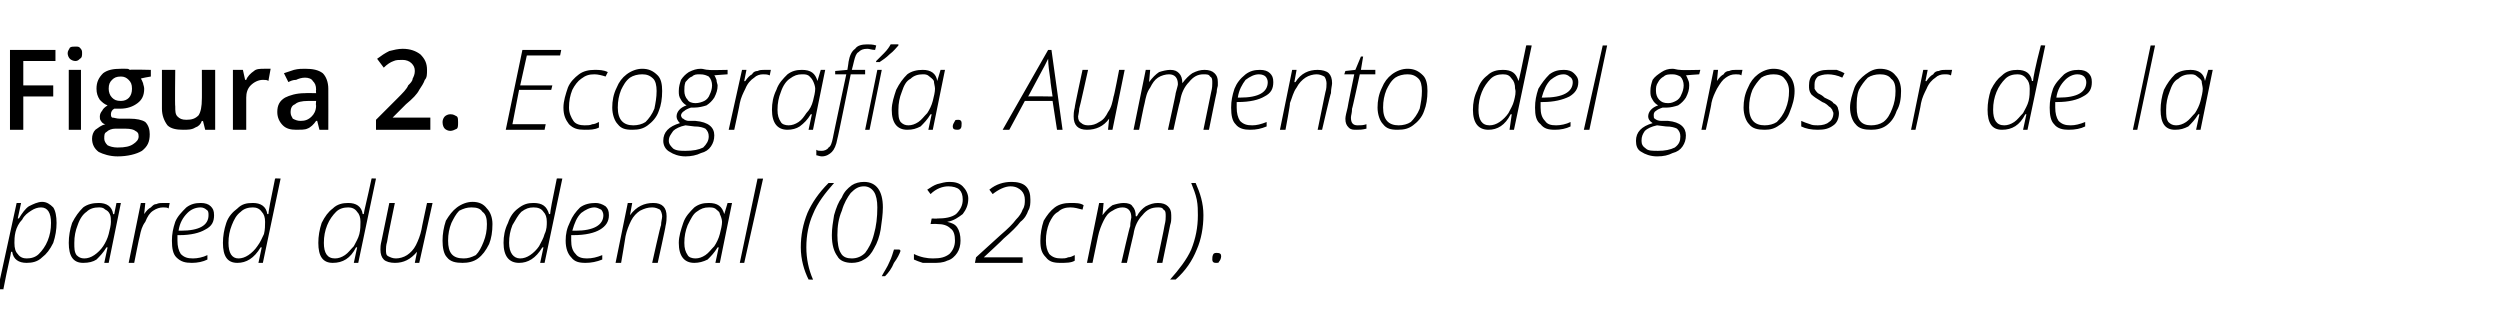 <?xml version="1.0" standalone="no"?><!DOCTYPE svg PUBLIC "-//W3C//DTD SVG 1.1//EN" "http://www.w3.org/Graphics/SVG/1.1/DTD/svg11.dtd"><svg xmlns="http://www.w3.org/2000/svg" version="1.1" width="225.4px" height="29.4px" viewBox="0 -4 225.4 29.4" style="top:-4px">  <desc>Figura 2 Ecografía Aumento del grosor de la pared duodenal (0,32cm)</desc>  <defs/>  <g id="Polygon102812">    <path d="M -0.2 22.1 L 1.5 14.3 L 1.9 14.3 L 1.6 15.7 C 1.6 15.7 1.69 15.68 1.7 15.7 C 2 15.2 2.3 14.8 2.6 14.6 C 3 14.4 3.4 14.2 3.8 14.2 C 4.2 14.2 4.5 14.4 4.8 14.7 C 5 15 5.1 15.5 5.1 16.1 C 5.1 16.7 5 17.3 4.8 17.9 C 4.5 18.5 4.2 18.9 3.8 19.2 C 3.4 19.6 2.9 19.7 2.4 19.7 C 1.7 19.7 1.2 19.4 1.1 18.7 C 1.1 18.7 1 18.7 1 18.7 C 1 18.9 0.7 20 0.3 22.1 C 0.32 22.05 -0.2 22.1 -0.2 22.1 Z M 1.3 17.9 C 1.3 18.4 1.4 18.7 1.6 18.9 C 1.8 19.2 2.1 19.3 2.4 19.3 C 2.8 19.3 3.2 19.2 3.5 18.9 C 3.8 18.6 4.1 18.2 4.3 17.7 C 4.5 17.2 4.6 16.7 4.6 16.1 C 4.6 15.2 4.3 14.7 3.7 14.7 C 3.4 14.7 3.1 14.8 2.8 15 C 2.5 15.2 2.2 15.4 2 15.8 C 1.7 16.1 1.5 16.5 1.4 16.9 C 1.3 17.3 1.3 17.7 1.3 17.9 Z M 7.5 19.7 C 6.6 19.7 6.2 19.1 6.2 17.9 C 6.2 17.3 6.3 16.7 6.5 16.1 C 6.8 15.5 7.1 15.1 7.5 14.7 C 7.9 14.4 8.4 14.3 8.9 14.3 C 9.6 14.3 10.1 14.6 10.2 15.3 C 10.22 15.33 10.3 15.3 10.3 15.3 L 10.5 14.3 L 10.9 14.3 L 9.8 19.7 L 9.4 19.7 L 9.7 18.3 C 9.7 18.3 9.6 18.31 9.6 18.3 C 9.3 18.8 9 19.1 8.7 19.4 C 8.4 19.6 8 19.7 7.5 19.7 C 7.5 19.7 7.5 19.7 7.5 19.7 Z M 6.7 17.9 C 6.7 18.4 6.7 18.7 6.9 19 C 7.1 19.2 7.3 19.3 7.6 19.3 C 7.9 19.3 8.2 19.2 8.5 19 C 8.8 18.8 9.1 18.5 9.3 18.2 C 9.5 17.9 9.7 17.5 9.8 17.1 C 9.9 16.7 10 16.3 10 16 C 10 15.8 10 15.5 9.9 15.3 C 9.8 15.1 9.7 15 9.5 14.9 C 9.3 14.7 9.1 14.7 8.9 14.7 C 8.5 14.7 8.1 14.8 7.8 15.1 C 7.5 15.3 7.2 15.7 7 16.3 C 6.8 16.8 6.7 17.3 6.7 17.9 Z M 11.6 19.7 L 12.7 14.3 L 13.1 14.3 L 13 15.3 C 13 15.3 13.01 15.35 13 15.3 C 13.2 15 13.4 14.8 13.6 14.7 C 13.8 14.5 13.9 14.4 14.1 14.4 C 14.3 14.3 14.5 14.3 14.7 14.3 C 15 14.3 15.2 14.3 15.3 14.3 C 15.3 14.3 15.2 14.8 15.2 14.8 C 15.1 14.7 14.9 14.7 14.7 14.7 C 14.4 14.7 14.1 14.8 13.8 15 C 13.5 15.2 13.3 15.5 13.1 16 C 12.8 16.4 12.7 16.8 12.6 17.3 C 12.57 17.31 12.1 19.7 12.1 19.7 L 11.6 19.7 Z M 15.5 17.7 C 15.5 17.1 15.6 16.6 15.8 16 C 16 15.5 16.4 15.1 16.8 14.7 C 17.2 14.4 17.6 14.3 18.1 14.3 C 18.5 14.3 18.8 14.4 19 14.6 C 19.2 14.8 19.3 15 19.3 15.4 C 19.3 16 19.1 16.4 18.5 16.7 C 18 17 17.2 17.2 16.2 17.2 C 16.2 17.2 16 17.2 16 17.2 C 16 17.3 16 17.5 16 17.7 C 16 18.2 16.1 18.6 16.3 18.9 C 16.6 19.2 16.9 19.3 17.4 19.3 C 17.8 19.3 18.3 19.2 18.7 19 C 18.7 19 18.7 19.4 18.7 19.4 C 18.3 19.6 17.8 19.7 17.3 19.7 C 16.7 19.7 16.3 19.6 15.9 19.2 C 15.6 18.9 15.5 18.4 15.5 17.7 Z M 16.1 16.8 C 16.1 16.8 16.3 16.8 16.3 16.8 C 18 16.8 18.8 16.3 18.8 15.4 C 18.8 15.2 18.8 15 18.6 14.9 C 18.5 14.8 18.3 14.7 18.1 14.7 C 17.6 14.7 17.2 14.9 16.9 15.2 C 16.5 15.6 16.2 16.1 16.1 16.8 Z M 21.4 19.7 C 20.5 19.7 20.1 19.1 20.1 17.9 C 20.1 17.3 20.2 16.7 20.4 16.1 C 20.6 15.5 21 15.1 21.4 14.8 C 21.8 14.4 22.2 14.3 22.8 14.3 C 23.5 14.3 24 14.6 24.1 15.3 C 24.1 15.3 24.2 15.3 24.2 15.3 C 24.2 15.1 24.4 14 24.8 12.1 C 24.83 12.07 25.3 12.1 25.3 12.1 L 23.7 19.7 L 23.3 19.7 L 23.6 18.3 C 23.6 18.3 23.49 18.31 23.5 18.3 C 22.9 19.3 22.2 19.7 21.4 19.7 C 21.4 19.7 21.4 19.7 21.4 19.7 Z M 20.6 17.9 C 20.6 18.8 20.9 19.3 21.5 19.3 C 21.8 19.3 22.1 19.2 22.4 19 C 22.7 18.8 23 18.5 23.2 18.2 C 23.5 17.8 23.6 17.5 23.8 17.1 C 23.9 16.7 23.9 16.3 23.9 16 C 23.9 15.6 23.8 15.3 23.6 15.1 C 23.4 14.8 23.1 14.7 22.8 14.7 C 22.4 14.7 22 14.8 21.7 15.1 C 21.3 15.4 21.1 15.8 20.9 16.3 C 20.7 16.8 20.6 17.3 20.6 17.9 Z M 30 19.7 C 29.1 19.7 28.7 19.1 28.7 17.9 C 28.7 17.3 28.8 16.7 29 16.1 C 29.3 15.5 29.6 15.1 30 14.8 C 30.4 14.4 30.9 14.3 31.4 14.3 C 32.1 14.3 32.6 14.6 32.7 15.3 C 32.7 15.3 32.8 15.3 32.8 15.3 C 32.8 15.1 33.1 14 33.5 12.1 C 33.46 12.07 33.9 12.1 33.9 12.1 L 32.3 19.7 L 31.9 19.7 L 32.2 18.3 C 32.2 18.3 32.12 18.31 32.1 18.3 C 31.6 19.3 30.9 19.7 30 19.7 C 30 19.7 30 19.7 30 19.7 Z M 29.2 17.9 C 29.2 18.8 29.5 19.3 30.2 19.3 C 30.5 19.3 30.8 19.2 31.1 19 C 31.4 18.8 31.6 18.5 31.9 18.2 C 32.1 17.8 32.3 17.5 32.4 17.1 C 32.5 16.7 32.5 16.3 32.5 16 C 32.5 15.6 32.4 15.3 32.2 15.1 C 32 14.8 31.7 14.7 31.4 14.7 C 31 14.7 30.6 14.8 30.3 15.1 C 30 15.4 29.7 15.8 29.5 16.3 C 29.3 16.8 29.2 17.3 29.2 17.9 Z M 34.3 18.5 C 34.3 18.3 34.3 18.1 34.4 17.7 C 34.4 17.71 35.1 14.3 35.1 14.3 L 35.6 14.3 C 35.6 14.3 34.88 17.75 34.9 17.8 C 34.8 18.1 34.8 18.4 34.8 18.5 C 34.8 18.8 34.8 19 35 19.1 C 35.2 19.2 35.4 19.3 35.7 19.3 C 36 19.3 36.4 19.2 36.7 19 C 37 18.8 37.3 18.5 37.5 18.1 C 37.7 17.7 37.9 17.2 38 16.7 C 37.98 16.71 38.5 14.3 38.5 14.3 L 39 14.3 L 37.8 19.7 L 37.4 19.7 L 37.6 18.7 C 37.6 18.7 37.56 18.65 37.6 18.7 C 37 19.4 36.4 19.7 35.6 19.7 C 35.2 19.7 34.8 19.6 34.6 19.4 C 34.4 19.2 34.3 18.9 34.3 18.5 Z M 39.9 17.7 C 39.9 17.1 40 16.5 40.2 15.9 C 40.5 15.4 40.8 15 41.2 14.7 C 41.6 14.4 42.1 14.2 42.6 14.2 C 43.2 14.2 43.6 14.4 43.9 14.8 C 44.2 15.1 44.4 15.6 44.4 16.2 C 44.4 16.9 44.3 17.5 44.1 18 C 43.8 18.6 43.5 19 43.1 19.3 C 42.7 19.6 42.2 19.7 41.7 19.7 C 41.1 19.7 40.6 19.6 40.3 19.2 C 40 18.9 39.9 18.3 39.9 17.7 Z M 40.4 17.7 C 40.4 18.8 40.8 19.3 41.8 19.3 C 42.2 19.3 42.5 19.2 42.9 19 C 43.2 18.7 43.4 18.3 43.6 17.8 C 43.8 17.3 43.9 16.8 43.9 16.2 C 43.9 15.7 43.8 15.3 43.5 15.1 C 43.3 14.8 43 14.7 42.5 14.7 C 42.1 14.7 41.8 14.8 41.4 15 C 41.1 15.3 40.9 15.7 40.7 16.1 C 40.5 16.6 40.4 17.1 40.4 17.7 Z M 46.8 19.7 C 45.9 19.7 45.4 19.1 45.4 17.9 C 45.4 17.3 45.5 16.7 45.8 16.1 C 46 15.5 46.3 15.1 46.7 14.8 C 47.2 14.4 47.6 14.3 48.1 14.3 C 48.9 14.3 49.3 14.6 49.5 15.3 C 49.5 15.3 49.6 15.3 49.6 15.3 C 49.6 15.1 49.8 14 50.2 12.1 C 50.21 12.07 50.7 12.1 50.7 12.1 L 49.1 19.7 L 48.7 19.7 L 49 18.3 C 49 18.3 48.87 18.31 48.9 18.3 C 48.3 19.3 47.6 19.7 46.8 19.7 C 46.8 19.7 46.8 19.7 46.8 19.7 Z M 45.9 17.9 C 45.9 18.8 46.3 19.3 46.9 19.3 C 47.2 19.3 47.5 19.2 47.8 19 C 48.1 18.8 48.4 18.5 48.6 18.2 C 48.8 17.8 49 17.5 49.1 17.1 C 49.3 16.7 49.3 16.3 49.3 16 C 49.3 15.6 49.2 15.3 49 15.1 C 48.8 14.8 48.5 14.7 48.1 14.7 C 47.7 14.7 47.4 14.8 47 15.1 C 46.7 15.4 46.5 15.8 46.2 16.3 C 46 16.8 45.9 17.3 45.9 17.9 Z M 51 17.7 C 51 17.1 51.1 16.6 51.4 16 C 51.6 15.5 51.9 15.1 52.3 14.7 C 52.7 14.4 53.2 14.3 53.7 14.3 C 54 14.3 54.3 14.4 54.6 14.6 C 54.8 14.8 54.9 15 54.9 15.4 C 54.9 16 54.6 16.4 54.1 16.7 C 53.6 17 52.8 17.2 51.7 17.2 C 51.7 17.2 51.5 17.2 51.5 17.2 C 51.5 17.3 51.5 17.5 51.5 17.7 C 51.5 18.2 51.6 18.6 51.9 18.9 C 52.1 19.2 52.5 19.3 52.9 19.3 C 53.4 19.3 53.8 19.2 54.3 19 C 54.3 19 54.3 19.4 54.3 19.4 C 53.8 19.6 53.3 19.7 52.8 19.7 C 52.2 19.7 51.8 19.6 51.5 19.2 C 51.2 18.9 51 18.4 51 17.7 Z M 51.6 16.8 C 51.6 16.8 51.9 16.8 51.9 16.8 C 53.5 16.8 54.4 16.3 54.4 15.4 C 54.4 15.2 54.3 15 54.2 14.9 C 54 14.8 53.8 14.7 53.6 14.7 C 53.2 14.7 52.8 14.9 52.4 15.2 C 52 15.6 51.8 16.1 51.6 16.8 Z M 55.5 19.7 L 56.6 14.3 L 57 14.3 L 56.8 15.4 C 56.8 15.4 56.85 15.42 56.8 15.4 C 57.4 14.6 58.1 14.3 58.9 14.3 C 59.3 14.3 59.6 14.4 59.8 14.6 C 60 14.8 60.1 15.1 60.1 15.5 C 60.1 15.7 60.1 16 60 16.4 C 60.04 16.36 59.3 19.7 59.3 19.7 L 58.8 19.7 C 58.8 19.7 59.56 16.27 59.6 16.3 C 59.6 16 59.7 15.7 59.7 15.5 C 59.7 15.3 59.6 15 59.5 14.9 C 59.3 14.8 59.1 14.7 58.8 14.7 C 58.4 14.7 58.1 14.8 57.7 15 C 57.4 15.2 57.1 15.5 56.9 15.9 C 56.7 16.3 56.5 16.8 56.4 17.3 C 56.41 17.31 56 19.7 56 19.7 L 55.5 19.7 Z M 62.6 19.7 C 61.7 19.7 61.2 19.1 61.2 17.9 C 61.2 17.3 61.4 16.7 61.6 16.1 C 61.8 15.5 62.2 15.1 62.6 14.7 C 63 14.4 63.4 14.3 63.9 14.3 C 64.7 14.3 65.1 14.6 65.3 15.3 C 65.3 15.33 65.3 15.3 65.3 15.3 L 65.6 14.3 L 66 14.3 L 64.9 19.7 L 64.5 19.7 L 64.8 18.3 C 64.8 18.3 64.68 18.31 64.7 18.3 C 64.4 18.8 64.1 19.1 63.8 19.4 C 63.4 19.6 63 19.7 62.6 19.7 C 62.6 19.7 62.6 19.7 62.6 19.7 Z M 61.7 17.9 C 61.7 18.4 61.8 18.7 62 19 C 62.1 19.2 62.4 19.3 62.7 19.3 C 63 19.3 63.3 19.2 63.6 19 C 63.9 18.8 64.1 18.5 64.4 18.2 C 64.6 17.9 64.8 17.5 64.9 17.1 C 65 16.7 65.1 16.3 65.1 16 C 65.1 15.8 65 15.5 64.9 15.3 C 64.9 15.1 64.7 15 64.6 14.9 C 64.4 14.7 64.2 14.7 63.9 14.7 C 63.5 14.7 63.2 14.8 62.8 15.1 C 62.5 15.3 62.3 15.7 62 16.3 C 61.8 16.8 61.7 17.3 61.7 17.9 Z M 66.7 19.7 L 68.3 12.1 L 68.8 12.1 L 67.1 19.7 L 66.7 19.7 Z M 72.9 21.2 C 72.5 20.4 72.2 19.4 72.2 18.3 C 72.2 17.2 72.4 16.2 72.8 15.2 C 73.2 14.3 73.8 13.4 74.7 12.5 C 74.7 12.5 75.2 12.5 75.2 12.5 C 74.4 13.4 73.7 14.3 73.3 15.3 C 72.9 16.2 72.7 17.2 72.7 18.3 C 72.7 19.3 72.9 20.3 73.3 21.2 C 73.34 21.23 72.9 21.2 72.9 21.2 C 72.9 21.2 72.95 21.23 72.9 21.2 Z M 75 17.2 C 75 16.6 75.1 16 75.2 15.4 C 75.4 14.7 75.6 14.2 75.9 13.8 C 76.1 13.3 76.4 13 76.8 12.7 C 77.1 12.5 77.5 12.4 77.9 12.4 C 79 12.4 79.6 13.2 79.6 14.7 C 79.6 15.3 79.5 16 79.4 16.7 C 79.3 17.3 79.1 17.9 78.8 18.4 C 78.6 18.8 78.3 19.2 77.9 19.4 C 77.6 19.6 77.2 19.7 76.8 19.7 C 76.2 19.7 75.7 19.5 75.5 19.1 C 75.2 18.7 75 18.1 75 17.2 Z M 75.5 17.2 C 75.5 17.9 75.6 18.5 75.8 18.8 C 76 19.2 76.4 19.3 76.8 19.3 C 77.3 19.3 77.7 19.1 78 18.8 C 78.3 18.4 78.6 17.9 78.8 17.1 C 79 16.4 79.1 15.6 79.1 14.7 C 79.1 14.1 79 13.6 78.8 13.3 C 78.6 13 78.3 12.8 77.9 12.8 C 77.4 12.8 77.1 13 76.7 13.4 C 76.4 13.8 76.1 14.3 75.9 15 C 75.6 15.7 75.5 16.4 75.5 17.2 Z M 79.5 20.9 C 79.7 20.5 80 20.1 80.2 19.6 C 80.4 19.2 80.5 18.8 80.6 18.5 C 80.59 18.49 81.1 18.5 81.1 18.5 C 81.1 18.5 81.17 18.6 81.2 18.6 C 81.1 18.9 80.9 19.3 80.6 19.7 C 80.4 20.2 80.1 20.6 79.8 20.9 C 79.8 20.9 79.5 20.9 79.5 20.9 Z M 82.4 19.4 C 82.4 19.4 82.4 18.9 82.4 18.9 C 83 19.2 83.6 19.3 84.1 19.3 C 84.8 19.3 85.2 19.2 85.6 18.9 C 85.9 18.6 86.1 18.2 86.1 17.7 C 86.1 17.2 86 16.8 85.7 16.6 C 85.4 16.3 85 16.2 84.5 16.2 C 84.47 16.18 83.9 16.2 83.9 16.2 L 84 15.7 C 84 15.7 84.54 15.72 84.5 15.7 C 85.2 15.7 85.8 15.6 86.2 15.3 C 86.6 14.9 86.8 14.5 86.8 14 C 86.8 13.6 86.7 13.3 86.5 13.1 C 86.3 12.9 85.9 12.8 85.5 12.8 C 85 12.8 84.4 13 83.9 13.5 C 83.9 13.5 83.6 13.1 83.6 13.1 C 83.9 12.9 84.2 12.7 84.5 12.6 C 84.9 12.5 85.2 12.4 85.6 12.4 C 86.1 12.4 86.5 12.5 86.8 12.8 C 87.1 13.1 87.3 13.5 87.3 13.9 C 87.3 14.5 87.1 14.9 86.8 15.3 C 86.4 15.6 86 15.9 85.4 16 C 85.4 16 85.4 16 85.4 16 C 85.8 16.1 86.1 16.2 86.3 16.5 C 86.5 16.8 86.6 17.2 86.6 17.7 C 86.6 18.1 86.5 18.5 86.3 18.8 C 86.1 19.1 85.8 19.4 85.4 19.5 C 85 19.7 84.6 19.7 84.1 19.7 C 83.8 19.7 83.5 19.7 83.2 19.7 C 82.9 19.6 82.6 19.5 82.4 19.4 Z M 87.9 19.7 L 88 19.2 C 88 19.2 90.21 17.19 90.2 17.2 C 90.9 16.6 91.3 16.2 91.6 15.8 C 91.9 15.5 92.1 15.2 92.2 14.9 C 92.4 14.6 92.4 14.3 92.4 14 C 92.4 13.7 92.3 13.4 92.1 13.2 C 91.9 13 91.6 12.8 91.1 12.8 C 90.6 12.8 90 13.1 89.5 13.5 C 89.5 13.5 89.2 13.1 89.2 13.1 C 89.8 12.6 90.5 12.4 91.2 12.4 C 91.7 12.4 92.2 12.5 92.5 12.8 C 92.8 13.1 92.9 13.5 92.9 14 C 92.9 14.3 92.9 14.7 92.7 15 C 92.6 15.3 92.4 15.7 92 16 C 91.7 16.4 91.2 16.9 90.5 17.5 C 90.52 17.52 88.7 19.2 88.7 19.2 L 88.7 19.2 L 92.2 19.2 L 92.2 19.7 L 87.9 19.7 Z M 93.8 17.7 C 93.8 17.1 93.9 16.5 94.1 15.9 C 94.4 15.4 94.7 15 95.1 14.7 C 95.5 14.4 96 14.3 96.5 14.3 C 97 14.3 97.4 14.3 97.7 14.5 C 97.7 14.5 97.6 14.9 97.6 14.9 C 97.2 14.8 96.9 14.7 96.5 14.7 C 96.1 14.7 95.7 14.8 95.4 15.1 C 95 15.3 94.8 15.7 94.6 16.1 C 94.4 16.6 94.3 17.1 94.3 17.7 C 94.3 18.2 94.4 18.6 94.6 18.9 C 94.9 19.2 95.2 19.3 95.7 19.3 C 95.9 19.3 96.1 19.3 96.3 19.2 C 96.5 19.2 96.7 19.1 96.9 19 C 96.9 19 96.9 19.5 96.9 19.5 C 96.6 19.7 96.1 19.7 95.6 19.7 C 95 19.7 94.6 19.6 94.3 19.2 C 93.9 18.8 93.8 18.4 93.8 17.7 Z M 98 19.7 L 99.1 14.3 L 99.5 14.3 L 99.4 15.4 C 99.4 15.4 99.41 15.37 99.4 15.4 C 99.7 15 100 14.7 100.3 14.5 C 100.6 14.4 101 14.3 101.3 14.3 C 101.7 14.3 102 14.4 102.1 14.6 C 102.3 14.8 102.4 15.1 102.4 15.5 C 102.4 15.5 102.5 15.5 102.5 15.5 C 102.7 15.1 103 14.8 103.3 14.6 C 103.7 14.4 104 14.3 104.4 14.3 C 104.8 14.3 105.1 14.4 105.3 14.6 C 105.5 14.8 105.6 15 105.6 15.4 C 105.6 15.5 105.6 15.6 105.6 15.7 C 105.6 15.8 105.6 16 105.5 16.3 C 105.51 16.28 104.8 19.7 104.8 19.7 L 104.3 19.7 C 104.3 19.7 105.02 16.33 105 16.3 C 105.1 15.9 105.1 15.7 105.1 15.5 C 105.1 15.2 105.1 15 104.9 14.9 C 104.8 14.7 104.6 14.7 104.4 14.7 C 103.8 14.7 103.4 14.9 103 15.4 C 102.6 15.8 102.3 16.4 102.2 17.1 C 102.18 17.12 101.6 19.7 101.6 19.7 L 101.1 19.7 C 101.1 19.7 101.86 16.36 101.9 16.4 C 101.9 16 102 15.7 102 15.6 C 102 15 101.7 14.7 101.2 14.7 C 100.9 14.7 100.6 14.8 100.3 15 C 99.9 15.2 99.7 15.5 99.5 15.9 C 99.3 16.3 99.1 16.8 99 17.3 C 98.99 17.33 98.5 19.7 98.5 19.7 L 98 19.7 Z M 105.5 21.2 C 106.3 20.3 107 19.4 107.4 18.5 C 107.8 17.5 108 16.5 108 15.4 C 108 15 108 14.5 107.9 14 C 107.8 13.5 107.6 13 107.4 12.5 C 107.4 12.5 107.8 12.5 107.8 12.5 C 108.2 13.4 108.5 14.3 108.5 15.4 C 108.5 16.5 108.3 17.6 107.9 18.5 C 107.5 19.5 106.9 20.4 106 21.2 C 106 21.2 105.5 21.2 105.5 21.2 Z M 109.6 19.7 C 109.4 19.7 109.3 19.6 109.3 19.4 C 109.3 19.2 109.3 19.1 109.4 18.9 C 109.5 18.8 109.6 18.8 109.7 18.8 C 110 18.8 110.1 18.9 110.1 19.1 C 110.1 19.3 110 19.5 109.9 19.6 C 109.9 19.7 109.8 19.7 109.6 19.7 C 109.6 19.7 109.6 19.7 109.6 19.7 Z " stroke="none" fill="#000"/>  </g>  <g id="Polygon102811">    <path d="M 2.1 7.7 L 0.9 7.7 L 0.9 0.5 L 5 0.5 L 5 1.5 L 2.1 1.5 L 2.1 3.7 L 4.8 3.7 L 4.8 4.7 L 2.1 4.7 L 2.1 7.7 Z M 7.3 7.7 L 6.2 7.7 L 6.2 2.3 L 7.3 2.3 L 7.3 7.7 Z M 6.1 0.8 C 6.1 0.6 6.2 0.5 6.3 0.3 C 6.4 0.2 6.6 0.2 6.8 0.2 C 7 0.2 7.1 0.2 7.2 0.3 C 7.4 0.5 7.4 0.6 7.4 0.8 C 7.4 1 7.4 1.2 7.2 1.3 C 7.1 1.4 7 1.5 6.8 1.5 C 6.6 1.5 6.4 1.4 6.3 1.3 C 6.2 1.2 6.1 1 6.1 0.8 Z M 13.6 2.3 L 13.6 2.9 C 13.6 2.9 12.67 3.05 12.7 3.1 C 12.8 3.2 12.8 3.3 12.9 3.5 C 12.9 3.6 13 3.8 13 4 C 13 4.6 12.8 5 12.4 5.3 C 12 5.6 11.5 5.8 10.8 5.8 C 10.6 5.8 10.5 5.8 10.3 5.8 C 10.1 5.9 10 6.1 10 6.3 C 10 6.4 10 6.5 10.1 6.6 C 10.3 6.6 10.5 6.7 10.8 6.7 C 10.8 6.7 11.7 6.7 11.7 6.7 C 12.3 6.7 12.8 6.8 13.1 7 C 13.4 7.3 13.5 7.7 13.5 8.1 C 13.5 8.8 13.3 9.2 12.8 9.6 C 12.3 9.9 11.5 10.1 10.6 10.1 C 9.9 10.1 9.3 9.9 8.9 9.7 C 8.5 9.4 8.3 9 8.3 8.5 C 8.3 8.2 8.4 7.9 8.6 7.7 C 8.9 7.5 9.1 7.3 9.5 7.2 C 9.4 7.2 9.2 7.1 9.1 6.9 C 9 6.8 9 6.6 9 6.5 C 9 6.3 9.1 6.1 9.2 6 C 9.3 5.8 9.4 5.7 9.7 5.5 C 9.4 5.4 9.2 5.2 9 5 C 8.8 4.7 8.7 4.4 8.7 4 C 8.7 3.4 8.9 3 9.3 2.6 C 9.7 2.3 10.2 2.2 10.9 2.2 C 11 2.2 11.2 2.2 11.3 2.2 C 11.5 2.2 11.6 2.2 11.7 2.3 C 11.73 2.25 13.6 2.3 13.6 2.3 Z M 9.4 8.5 C 9.4 8.7 9.5 8.9 9.7 9.1 C 9.9 9.2 10.2 9.3 10.6 9.3 C 11.3 9.3 11.7 9.2 12 9 C 12.3 8.8 12.5 8.6 12.5 8.3 C 12.5 8 12.4 7.9 12.2 7.8 C 12.1 7.7 11.8 7.6 11.3 7.6 C 11.3 7.6 10.4 7.6 10.4 7.6 C 10.1 7.6 9.8 7.7 9.6 7.9 C 9.4 8 9.4 8.2 9.4 8.5 Z M 9.8 4 C 9.8 4.3 9.9 4.6 10.1 4.8 C 10.3 5 10.5 5.1 10.9 5.1 C 11.5 5.1 11.9 4.7 11.9 4 C 11.9 3.6 11.8 3.4 11.6 3.2 C 11.4 3 11.2 2.9 10.9 2.9 C 10.5 2.9 10.3 3 10.1 3.2 C 9.9 3.4 9.8 3.6 9.8 4 Z M 18.5 7.7 L 18.3 6.9 C 18.3 6.9 18.24 6.94 18.2 6.9 C 18.1 7.2 17.9 7.4 17.6 7.5 C 17.3 7.7 16.9 7.7 16.5 7.7 C 15.9 7.7 15.4 7.6 15.1 7.3 C 14.8 6.9 14.6 6.4 14.6 5.8 C 14.6 5.78 14.6 2.3 14.6 2.3 L 15.8 2.3 C 15.8 2.3 15.76 5.58 15.8 5.6 C 15.8 6 15.8 6.3 16 6.5 C 16.2 6.7 16.4 6.8 16.8 6.8 C 17.3 6.8 17.6 6.7 17.9 6.4 C 18.1 6.1 18.2 5.6 18.2 4.9 C 18.21 4.94 18.2 2.3 18.2 2.3 L 19.4 2.3 L 19.4 7.7 L 18.5 7.7 Z M 23.8 2.2 C 24 2.2 24.2 2.2 24.4 2.2 C 24.4 2.2 24.2 3.3 24.2 3.3 C 24.1 3.2 23.9 3.2 23.7 3.2 C 23.3 3.2 22.9 3.4 22.6 3.7 C 22.3 4 22.2 4.4 22.2 4.8 C 22.2 4.83 22.2 7.7 22.2 7.7 L 21 7.7 L 21 2.3 L 21.9 2.3 L 22.1 3.2 C 22.1 3.2 22.16 3.2 22.2 3.2 C 22.3 2.9 22.6 2.6 22.9 2.4 C 23.1 2.2 23.5 2.2 23.8 2.2 Z M 28.8 7.7 L 28.6 6.9 C 28.6 6.9 28.52 6.9 28.5 6.9 C 28.3 7.2 28 7.5 27.7 7.6 C 27.5 7.7 27.1 7.7 26.7 7.7 C 26.2 7.7 25.8 7.6 25.5 7.3 C 25.2 7 25 6.6 25 6.1 C 25 5.5 25.2 5.1 25.7 4.8 C 26.1 4.6 26.7 4.4 27.5 4.4 C 27.54 4.38 28.5 4.4 28.5 4.4 C 28.5 4.4 28.47 4.06 28.5 4.1 C 28.5 3.7 28.4 3.5 28.2 3.3 C 28.1 3.1 27.8 3 27.5 3 C 27.2 3 26.9 3.1 26.7 3.2 C 26.4 3.2 26.2 3.3 26 3.4 C 26 3.4 25.6 2.6 25.6 2.6 C 25.9 2.5 26.2 2.4 26.5 2.3 C 26.9 2.2 27.2 2.2 27.5 2.2 C 28.2 2.2 28.7 2.3 29.1 2.6 C 29.4 2.9 29.6 3.4 29.6 4 C 29.61 4.01 29.6 7.7 29.6 7.7 L 28.8 7.7 Z M 27.1 6.9 C 27.5 6.9 27.8 6.8 28.1 6.5 C 28.3 6.3 28.5 6 28.5 5.5 C 28.46 5.54 28.5 5.1 28.5 5.1 C 28.5 5.1 27.77 5.1 27.8 5.1 C 27.2 5.1 26.8 5.2 26.6 5.4 C 26.3 5.5 26.2 5.8 26.2 6.1 C 26.2 6.4 26.3 6.5 26.4 6.7 C 26.6 6.8 26.8 6.9 27.1 6.9 Z M 38.8 7.7 L 33.9 7.7 L 33.9 6.8 C 33.9 6.8 35.76 4.93 35.8 4.9 C 36.3 4.4 36.7 4 36.8 3.7 C 37 3.5 37.2 3.3 37.2 3.1 C 37.3 2.9 37.4 2.7 37.4 2.4 C 37.4 2.1 37.3 1.9 37.1 1.7 C 36.9 1.5 36.6 1.4 36.3 1.4 C 36 1.4 35.7 1.4 35.5 1.5 C 35.2 1.6 34.9 1.8 34.6 2.1 C 34.6 2.1 34 1.3 34 1.3 C 34.4 1 34.7 0.8 35.1 0.6 C 35.5 0.5 35.9 0.4 36.3 0.4 C 37 0.4 37.5 0.6 37.9 0.9 C 38.3 1.3 38.5 1.7 38.5 2.3 C 38.5 2.7 38.5 3 38.3 3.2 C 38.2 3.5 38 3.8 37.8 4.1 C 37.6 4.5 37.2 4.9 36.6 5.4 C 36.61 5.39 35.4 6.6 35.4 6.6 L 35.4 6.6 L 38.8 6.6 L 38.8 7.7 Z M 39.9 7 C 39.9 6.8 40 6.6 40.1 6.5 C 40.2 6.4 40.4 6.3 40.6 6.3 C 40.9 6.3 41 6.4 41.2 6.5 C 41.3 6.6 41.3 6.8 41.3 7 C 41.3 7.3 41.3 7.5 41.2 7.6 C 41 7.7 40.8 7.8 40.6 7.8 C 40.4 7.8 40.2 7.7 40.1 7.6 C 40 7.5 39.9 7.3 39.9 7 Z M 45.6 7.7 L 47.1 0.5 L 50.6 0.5 L 50.5 1 L 47.5 1 L 46.9 3.7 L 49.8 3.7 L 49.7 4.1 L 46.8 4.1 L 46.2 7.2 L 49.2 7.2 L 49.1 7.7 L 45.6 7.7 Z M 50.8 5.7 C 50.8 5.1 51 4.5 51.2 3.9 C 51.4 3.4 51.8 3 52.2 2.7 C 52.6 2.4 53.1 2.3 53.6 2.3 C 54 2.3 54.4 2.3 54.8 2.5 C 54.8 2.5 54.6 2.9 54.6 2.9 C 54.3 2.8 53.9 2.7 53.6 2.7 C 53.1 2.7 52.8 2.8 52.4 3.1 C 52.1 3.3 51.8 3.7 51.6 4.1 C 51.4 4.6 51.3 5.1 51.3 5.7 C 51.3 6.2 51.5 6.6 51.7 6.9 C 51.9 7.2 52.3 7.3 52.7 7.3 C 53 7.3 53.2 7.3 53.4 7.2 C 53.6 7.2 53.8 7.1 54 7 C 54 7 54 7.5 54 7.5 C 53.6 7.7 53.2 7.7 52.7 7.7 C 52.1 7.7 51.7 7.6 51.3 7.2 C 51 6.8 50.8 6.4 50.8 5.7 Z M 55.2 5.7 C 55.2 5.1 55.3 4.5 55.6 3.9 C 55.8 3.4 56.1 3 56.5 2.7 C 56.9 2.4 57.4 2.2 57.9 2.2 C 58.5 2.2 58.9 2.4 59.3 2.8 C 59.6 3.1 59.7 3.6 59.7 4.2 C 59.7 4.9 59.6 5.5 59.4 6 C 59.2 6.6 58.8 7 58.4 7.3 C 58 7.6 57.6 7.7 57 7.7 C 56.4 7.7 56 7.6 55.7 7.2 C 55.4 6.9 55.2 6.3 55.2 5.7 Z M 55.7 5.7 C 55.7 6.8 56.2 7.3 57.1 7.3 C 57.5 7.3 57.9 7.2 58.2 7 C 58.5 6.7 58.8 6.3 59 5.8 C 59.1 5.3 59.2 4.8 59.2 4.2 C 59.2 3.7 59.1 3.3 58.9 3.1 C 58.6 2.8 58.3 2.7 57.9 2.7 C 57.5 2.7 57.1 2.8 56.8 3 C 56.4 3.3 56.2 3.7 56 4.1 C 55.8 4.6 55.7 5.1 55.7 5.7 Z M 59.8 8.7 C 59.8 7.9 60.3 7.4 61.3 7.1 C 61.1 6.9 61 6.7 61 6.5 C 61 6.1 61.3 5.7 61.9 5.5 C 61.7 5.4 61.5 5.2 61.4 5 C 61.2 4.7 61.2 4.5 61.2 4.2 C 61.2 3.8 61.3 3.5 61.4 3.2 C 61.6 2.9 61.8 2.7 62.1 2.5 C 62.5 2.3 62.8 2.2 63.2 2.2 C 63.4 2.2 63.6 2.3 63.9 2.3 C 63.87 2.34 65.6 2.3 65.6 2.3 L 65.6 2.7 C 65.6 2.7 64.37 2.78 64.4 2.8 C 64.5 2.9 64.5 3 64.6 3.2 C 64.6 3.4 64.7 3.6 64.7 3.7 C 64.7 4.1 64.6 4.4 64.4 4.8 C 64.2 5.1 64 5.3 63.7 5.5 C 63.4 5.6 63 5.7 62.6 5.7 C 62.4 5.7 62.3 5.7 62.3 5.7 C 62 5.8 61.8 5.9 61.7 6 C 61.5 6.1 61.4 6.3 61.4 6.4 C 61.4 6.5 61.5 6.7 61.6 6.7 C 61.7 6.8 61.9 6.9 62.1 6.9 C 62.1 6.9 62.7 6.9 62.7 6.9 C 63.9 7 64.4 7.5 64.4 8.2 C 64.4 8.6 64.3 8.9 64.1 9.2 C 63.9 9.5 63.6 9.7 63.2 9.8 C 62.8 10 62.3 10.1 61.8 10.1 C 61.2 10.1 60.7 9.9 60.4 9.7 C 60 9.5 59.8 9.1 59.8 8.7 Z M 60.3 8.7 C 60.3 9 60.5 9.2 60.7 9.4 C 61 9.6 61.4 9.6 61.8 9.6 C 62.5 9.6 63 9.5 63.4 9.3 C 63.7 9 63.9 8.7 63.9 8.3 C 63.9 8 63.8 7.8 63.6 7.6 C 63.4 7.5 63.1 7.4 62.6 7.4 C 62.6 7.4 61.8 7.3 61.8 7.3 C 61.3 7.4 60.9 7.6 60.7 7.8 C 60.5 8.1 60.3 8.3 60.3 8.7 Z M 61.7 4.2 C 61.7 4.5 61.8 4.8 62 5 C 62.1 5.2 62.4 5.3 62.7 5.3 C 63 5.3 63.3 5.2 63.5 5.1 C 63.7 5 63.9 4.8 64 4.5 C 64.1 4.3 64.2 4 64.2 3.7 C 64.2 3.4 64.1 3.1 63.9 2.9 C 63.7 2.8 63.5 2.7 63.1 2.7 C 62.8 2.7 62.6 2.7 62.4 2.9 C 62.1 3 62 3.2 61.8 3.4 C 61.7 3.7 61.7 3.9 61.7 4.2 Z M 65.7 7.7 L 66.9 2.3 L 67.3 2.3 L 67.1 3.3 C 67.1 3.3 67.16 3.35 67.2 3.3 C 67.4 3 67.6 2.8 67.8 2.7 C 67.9 2.5 68.1 2.4 68.3 2.4 C 68.5 2.3 68.7 2.3 68.9 2.3 C 69.1 2.3 69.3 2.3 69.5 2.3 C 69.5 2.3 69.4 2.8 69.4 2.8 C 69.2 2.7 69 2.7 68.8 2.7 C 68.5 2.7 68.2 2.8 68 3 C 67.7 3.2 67.4 3.5 67.2 4 C 67 4.4 66.8 4.8 66.7 5.3 C 66.72 5.31 66.2 7.7 66.2 7.7 L 65.7 7.7 Z M 71 7.7 C 70.1 7.7 69.6 7.1 69.6 5.9 C 69.6 5.3 69.7 4.7 70 4.1 C 70.2 3.5 70.6 3.1 71 2.7 C 71.4 2.4 71.8 2.3 72.3 2.3 C 73.1 2.3 73.5 2.6 73.7 3.3 C 73.68 3.33 73.7 3.3 73.7 3.3 L 74 2.3 L 74.4 2.3 L 73.3 7.7 L 72.9 7.7 L 73.2 6.3 C 73.2 6.3 73.06 6.31 73.1 6.3 C 72.8 6.8 72.5 7.1 72.1 7.4 C 71.8 7.6 71.4 7.7 71 7.7 C 71 7.7 71 7.7 71 7.7 Z M 70.1 5.9 C 70.1 6.4 70.2 6.7 70.4 7 C 70.5 7.2 70.8 7.3 71.1 7.3 C 71.4 7.3 71.7 7.2 72 7 C 72.3 6.8 72.5 6.5 72.7 6.2 C 73 5.9 73.2 5.5 73.3 5.1 C 73.4 4.7 73.5 4.3 73.5 4 C 73.5 3.8 73.4 3.5 73.3 3.3 C 73.2 3.1 73.1 3 73 2.9 C 72.8 2.7 72.6 2.7 72.3 2.7 C 71.9 2.7 71.6 2.8 71.2 3.1 C 70.9 3.3 70.6 3.7 70.4 4.3 C 70.2 4.8 70.1 5.3 70.1 5.9 Z M 73.6 9.5 C 73.7 9.6 73.9 9.6 74.1 9.6 C 74.3 9.6 74.6 9.5 74.7 9.3 C 74.9 9.2 75 8.9 75.1 8.4 C 75.08 8.43 76.3 2.7 76.3 2.7 L 75.3 2.7 L 75.3 2.4 L 76.4 2.3 C 76.4 2.3 76.52 1.56 76.5 1.6 C 76.6 1 76.8 0.6 77.1 0.4 C 77.3 0.1 77.7 0 78.2 0 C 78.4 0 78.7 0 79 0.1 C 79 0.1 78.9 0.5 78.9 0.5 C 78.6 0.5 78.4 0.4 78.2 0.4 C 77.8 0.4 77.6 0.5 77.4 0.7 C 77.2 0.8 77.1 1.1 77 1.5 C 77 1.54 76.8 2.3 76.8 2.3 L 78 2.3 L 78 2.7 L 76.7 2.7 C 76.7 2.7 75.52 8.55 75.5 8.5 C 75.4 9.1 75.2 9.5 75 9.7 C 74.8 9.9 74.5 10.1 74.1 10.1 C 73.9 10.1 73.7 10 73.6 10 C 73.6 10 73.6 9.5 73.6 9.5 Z M 78 7.7 L 79.1 2.3 L 79.5 2.3 L 78.4 7.7 L 78 7.7 Z M 79 1.6 C 79 1.6 78.97 1.49 79 1.5 C 79.2 1.3 79.4 1.1 79.7 0.8 C 80 0.5 80.2 0.2 80.3 0 C 80.33 -0.01 81 0 81 0 C 81 0 81 0.1 81 0.1 C 80.8 0.3 80.6 0.6 80.2 0.9 C 79.9 1.2 79.6 1.4 79.3 1.6 C 79.29 1.59 79 1.6 79 1.6 Z M 81.8 7.7 C 80.9 7.7 80.4 7.1 80.4 5.9 C 80.4 5.3 80.6 4.7 80.8 4.1 C 81.1 3.5 81.4 3.1 81.8 2.7 C 82.2 2.4 82.7 2.3 83.2 2.3 C 83.9 2.3 84.4 2.6 84.5 3.3 C 84.51 3.33 84.5 3.3 84.5 3.3 L 84.8 2.3 L 85.2 2.3 L 84.1 7.7 L 83.7 7.7 L 84 6.3 C 84 6.3 83.89 6.31 83.9 6.3 C 83.6 6.8 83.3 7.1 83 7.4 C 82.6 7.6 82.3 7.7 81.8 7.7 C 81.8 7.7 81.8 7.7 81.8 7.7 Z M 81 5.9 C 81 6.4 81 6.7 81.2 7 C 81.4 7.2 81.6 7.3 81.9 7.3 C 82.2 7.3 82.5 7.2 82.8 7 C 83.1 6.8 83.3 6.5 83.6 6.2 C 83.8 5.9 84 5.5 84.1 5.1 C 84.2 4.7 84.3 4.3 84.3 4 C 84.3 3.8 84.2 3.5 84.2 3.3 C 84.1 3.1 83.9 3 83.8 2.9 C 83.6 2.7 83.4 2.7 83.2 2.7 C 82.8 2.7 82.4 2.8 82.1 3.1 C 81.7 3.3 81.5 3.7 81.3 4.3 C 81.1 4.8 81 5.3 81 5.9 Z M 86.3 7.7 C 86 7.7 85.9 7.6 85.9 7.4 C 85.9 7.2 86 7.1 86.1 6.9 C 86.1 6.8 86.3 6.8 86.4 6.8 C 86.6 6.8 86.7 6.9 86.7 7.1 C 86.7 7.3 86.7 7.5 86.6 7.6 C 86.5 7.7 86.4 7.7 86.3 7.7 C 86.3 7.7 86.3 7.7 86.3 7.7 Z M 90.4 7.7 L 94.5 0.5 L 94.8 0.5 L 95.8 7.7 L 95.3 7.7 L 94.9 5.1 L 92.4 5.1 L 91 7.7 L 90.4 7.7 Z M 92.7 4.7 C 92.68 4.66 94.9 4.7 94.9 4.7 C 94.9 4.7 94.68 3.24 94.7 3.2 C 94.6 2.5 94.5 1.8 94.5 1.3 C 94.4 1.5 94.3 1.7 94.2 1.9 C 94.1 2.1 93.6 3 92.7 4.7 Z M 96.8 6.5 C 96.8 6.3 96.8 6.1 96.9 5.7 C 96.86 5.71 97.6 2.3 97.6 2.3 L 98.1 2.3 C 98.1 2.3 97.34 5.75 97.3 5.8 C 97.3 6.1 97.2 6.4 97.2 6.5 C 97.2 6.8 97.3 7 97.5 7.1 C 97.6 7.2 97.8 7.3 98.1 7.3 C 98.5 7.3 98.8 7.2 99.1 7 C 99.5 6.8 99.7 6.5 99.9 6.1 C 100.2 5.7 100.3 5.2 100.4 4.7 C 100.44 4.71 100.9 2.3 100.9 2.3 L 101.4 2.3 L 100.3 7.7 L 99.9 7.7 L 100 6.7 C 100 6.7 100.01 6.65 100 6.7 C 99.5 7.4 98.8 7.7 98 7.7 C 97.6 7.7 97.3 7.6 97.1 7.4 C 96.9 7.2 96.8 6.9 96.8 6.5 Z M 102.2 7.7 L 103.3 2.3 L 103.7 2.3 L 103.6 3.4 C 103.6 3.4 103.6 3.37 103.6 3.4 C 103.9 3 104.2 2.7 104.5 2.5 C 104.8 2.4 105.2 2.3 105.5 2.3 C 105.9 2.3 106.1 2.4 106.3 2.6 C 106.5 2.8 106.6 3.1 106.6 3.5 C 106.6 3.5 106.6 3.5 106.6 3.5 C 106.9 3.1 107.2 2.8 107.5 2.6 C 107.9 2.4 108.2 2.3 108.6 2.3 C 109 2.3 109.3 2.4 109.5 2.6 C 109.7 2.8 109.8 3 109.8 3.4 C 109.8 3.5 109.8 3.6 109.8 3.7 C 109.8 3.8 109.7 4 109.7 4.3 C 109.69 4.28 109 7.7 109 7.7 L 108.5 7.7 C 108.5 7.7 109.2 4.33 109.2 4.3 C 109.3 3.9 109.3 3.7 109.3 3.5 C 109.3 3.2 109.3 3 109.1 2.9 C 109 2.7 108.8 2.7 108.5 2.7 C 108 2.7 107.6 2.9 107.2 3.4 C 106.8 3.8 106.5 4.4 106.4 5.1 C 106.36 5.12 105.8 7.7 105.8 7.7 L 105.3 7.7 C 105.3 7.7 106.04 4.36 106 4.4 C 106.1 4 106.2 3.7 106.2 3.6 C 106.2 3 105.9 2.7 105.4 2.7 C 105.1 2.7 104.7 2.8 104.4 3 C 104.1 3.2 103.9 3.5 103.7 3.9 C 103.4 4.3 103.3 4.8 103.2 5.3 C 103.17 5.33 102.7 7.7 102.7 7.7 L 102.2 7.7 Z M 111 5.7 C 111 5.1 111.1 4.6 111.3 4 C 111.5 3.5 111.8 3.1 112.3 2.7 C 112.7 2.4 113.1 2.3 113.6 2.3 C 114 2.3 114.3 2.4 114.5 2.6 C 114.7 2.8 114.8 3 114.8 3.4 C 114.8 4 114.6 4.4 114 4.7 C 113.5 5 112.7 5.2 111.6 5.2 C 111.6 5.2 111.5 5.2 111.5 5.2 C 111.5 5.3 111.5 5.5 111.5 5.7 C 111.5 6.2 111.6 6.6 111.8 6.9 C 112.1 7.2 112.4 7.3 112.9 7.3 C 113.3 7.3 113.7 7.2 114.2 7 C 114.2 7 114.2 7.4 114.2 7.4 C 113.7 7.6 113.3 7.7 112.7 7.7 C 112.2 7.7 111.7 7.6 111.4 7.2 C 111.1 6.9 111 6.4 111 5.7 Z M 111.6 4.8 C 111.6 4.8 111.8 4.8 111.8 4.8 C 113.5 4.8 114.3 4.3 114.3 3.4 C 114.3 3.2 114.2 3 114.1 2.9 C 114 2.8 113.8 2.7 113.5 2.7 C 113.1 2.7 112.7 2.9 112.3 3.2 C 112 3.6 111.7 4.1 111.6 4.8 Z M 115.4 7.7 L 116.5 2.3 L 116.9 2.3 L 116.7 3.4 C 116.7 3.4 116.78 3.42 116.8 3.4 C 117.3 2.6 118 2.3 118.8 2.3 C 119.2 2.3 119.6 2.4 119.8 2.6 C 120 2.8 120.1 3.1 120.1 3.5 C 120.1 3.7 120 4 120 4.4 C 119.97 4.36 119.2 7.7 119.2 7.7 L 118.8 7.7 C 118.8 7.7 119.5 4.27 119.5 4.3 C 119.6 4 119.6 3.7 119.6 3.5 C 119.6 3.3 119.5 3 119.4 2.9 C 119.2 2.8 119 2.7 118.7 2.7 C 118.4 2.7 118 2.8 117.7 3 C 117.4 3.2 117.1 3.5 116.9 3.9 C 116.6 4.3 116.5 4.8 116.3 5.3 C 116.35 5.31 115.9 7.7 115.9 7.7 L 115.4 7.7 Z M 121.2 2.7 L 121.3 2.4 L 122.2 2.3 L 122.7 1.1 L 122.9 1.1 L 122.7 2.3 L 124 2.3 L 124 2.7 L 122.6 2.7 C 122.6 2.7 121.92 5.84 121.9 5.8 C 121.9 6.2 121.8 6.4 121.8 6.6 C 121.8 7.1 122 7.3 122.4 7.3 C 122.7 7.3 122.9 7.3 123.2 7.2 C 123.2 7.2 123.2 7.6 123.2 7.6 C 122.8 7.7 122.6 7.7 122.3 7.7 C 122 7.7 121.8 7.7 121.6 7.5 C 121.4 7.3 121.3 7.1 121.3 6.7 C 121.3 6.5 121.4 6.1 121.5 5.7 C 121.48 5.7 122.1 2.7 122.1 2.7 L 121.2 2.7 Z M 124.2 5.7 C 124.2 5.1 124.3 4.5 124.6 3.9 C 124.8 3.4 125.1 3 125.5 2.7 C 125.9 2.4 126.4 2.2 126.9 2.2 C 127.5 2.2 127.9 2.4 128.3 2.8 C 128.6 3.1 128.7 3.6 128.7 4.2 C 128.7 4.9 128.6 5.5 128.4 6 C 128.2 6.6 127.8 7 127.4 7.3 C 127 7.6 126.6 7.7 126 7.7 C 125.4 7.7 125 7.6 124.7 7.2 C 124.4 6.9 124.2 6.3 124.2 5.7 Z M 124.7 5.7 C 124.7 6.8 125.2 7.3 126.1 7.3 C 126.5 7.3 126.9 7.2 127.2 7 C 127.5 6.7 127.8 6.3 128 5.8 C 128.1 5.3 128.2 4.8 128.2 4.2 C 128.2 3.7 128.1 3.3 127.9 3.1 C 127.6 2.8 127.3 2.7 126.9 2.7 C 126.5 2.7 126.1 2.8 125.8 3 C 125.4 3.3 125.2 3.7 125 4.1 C 124.8 4.6 124.7 5.1 124.7 5.7 Z M 134.2 7.7 C 133.3 7.7 132.8 7.1 132.8 5.9 C 132.8 5.3 132.9 4.7 133.2 4.1 C 133.4 3.5 133.7 3.1 134.1 2.8 C 134.5 2.4 135 2.3 135.5 2.3 C 136.3 2.3 136.7 2.6 136.9 3.3 C 136.9 3.3 136.9 3.3 136.9 3.3 C 137 3.1 137.2 2 137.6 0.1 C 137.59 0.07 138.1 0.1 138.1 0.1 L 136.5 7.7 L 136.1 7.7 L 136.3 6.3 C 136.3 6.3 136.25 6.31 136.2 6.3 C 135.7 7.3 135 7.7 134.2 7.7 C 134.2 7.7 134.2 7.7 134.2 7.7 Z M 133.3 5.9 C 133.3 6.8 133.6 7.3 134.3 7.3 C 134.6 7.3 134.9 7.2 135.2 7 C 135.5 6.8 135.8 6.5 136 6.2 C 136.2 5.8 136.4 5.5 136.5 5.1 C 136.6 4.7 136.7 4.3 136.6 4 C 136.6 3.6 136.5 3.3 136.3 3.1 C 136.1 2.8 135.9 2.7 135.5 2.7 C 135.1 2.7 134.7 2.8 134.4 3.1 C 134.1 3.4 133.8 3.8 133.6 4.3 C 133.4 4.8 133.3 5.3 133.3 5.9 Z M 138.4 5.7 C 138.4 5.1 138.5 4.6 138.7 4 C 139 3.5 139.3 3.1 139.7 2.7 C 140.1 2.4 140.5 2.3 141 2.3 C 141.4 2.3 141.7 2.4 141.9 2.6 C 142.1 2.8 142.3 3 142.3 3.4 C 142.3 4 142 4.4 141.5 4.7 C 140.9 5 140.1 5.2 139.1 5.2 C 139.1 5.2 138.9 5.2 138.9 5.2 C 138.9 5.3 138.9 5.5 138.9 5.7 C 138.9 6.2 139 6.6 139.3 6.9 C 139.5 7.2 139.8 7.3 140.3 7.3 C 140.7 7.3 141.2 7.2 141.6 7 C 141.6 7 141.6 7.4 141.6 7.4 C 141.2 7.6 140.7 7.7 140.2 7.7 C 139.6 7.7 139.2 7.6 138.9 7.2 C 138.5 6.9 138.4 6.4 138.4 5.7 Z M 139 4.8 C 139 4.8 139.2 4.8 139.2 4.8 C 140.9 4.8 141.8 4.3 141.8 3.4 C 141.8 3.2 141.7 3 141.5 2.9 C 141.4 2.8 141.2 2.7 141 2.7 C 140.5 2.7 140.2 2.9 139.8 3.2 C 139.4 3.6 139.2 4.1 139 4.8 Z M 142.8 7.7 L 144.5 0.1 L 144.9 0.1 L 143.3 7.7 L 142.8 7.7 Z M 147.5 8.7 C 147.5 7.9 148 7.4 149 7.1 C 148.7 6.9 148.6 6.7 148.6 6.5 C 148.6 6.1 148.9 5.7 149.5 5.5 C 149.3 5.4 149.1 5.2 149 5 C 148.8 4.7 148.8 4.5 148.8 4.2 C 148.8 3.8 148.9 3.5 149 3.2 C 149.2 2.9 149.5 2.7 149.8 2.5 C 150.1 2.3 150.4 2.2 150.8 2.2 C 151 2.2 151.2 2.3 151.5 2.3 C 151.49 2.34 153.3 2.3 153.3 2.3 L 153.2 2.7 C 153.2 2.7 151.99 2.78 152 2.8 C 152.1 2.9 152.1 3 152.2 3.2 C 152.3 3.4 152.3 3.6 152.3 3.7 C 152.3 4.1 152.2 4.4 152 4.8 C 151.8 5.1 151.6 5.3 151.3 5.5 C 151 5.6 150.6 5.7 150.3 5.7 C 150.1 5.7 149.9 5.7 149.9 5.7 C 149.6 5.8 149.4 5.9 149.3 6 C 149.1 6.1 149.1 6.3 149.1 6.4 C 149.1 6.5 149.1 6.7 149.2 6.7 C 149.3 6.8 149.5 6.9 149.8 6.9 C 149.8 6.9 150.4 6.9 150.4 6.9 C 151.5 7 152 7.5 152 8.2 C 152 8.6 151.9 8.9 151.7 9.2 C 151.5 9.5 151.2 9.7 150.8 9.8 C 150.4 10 150 10.1 149.4 10.1 C 148.8 10.1 148.3 9.9 148 9.7 C 147.6 9.5 147.5 9.1 147.5 8.7 Z M 148 8.7 C 148 9 148.1 9.2 148.4 9.4 C 148.6 9.6 149 9.6 149.5 9.6 C 150.1 9.6 150.6 9.5 151 9.3 C 151.4 9 151.5 8.7 151.5 8.3 C 151.5 8 151.4 7.8 151.2 7.6 C 151 7.5 150.7 7.4 150.2 7.4 C 150.2 7.4 149.4 7.3 149.4 7.3 C 148.9 7.4 148.5 7.6 148.3 7.8 C 148.1 8.1 148 8.3 148 8.7 Z M 149.3 4.2 C 149.3 4.5 149.4 4.8 149.6 5 C 149.8 5.2 150 5.3 150.4 5.3 C 150.7 5.3 150.9 5.2 151.1 5.1 C 151.3 5 151.5 4.8 151.6 4.5 C 151.7 4.3 151.8 4 151.8 3.7 C 151.8 3.4 151.7 3.1 151.5 2.9 C 151.3 2.8 151.1 2.7 150.8 2.7 C 150.5 2.7 150.2 2.7 150 2.9 C 149.8 3 149.6 3.2 149.5 3.4 C 149.3 3.7 149.3 3.9 149.3 4.2 Z M 153.4 7.7 L 154.5 2.3 L 154.9 2.3 L 154.8 3.3 C 154.8 3.3 154.78 3.35 154.8 3.3 C 155 3 155.2 2.8 155.4 2.7 C 155.5 2.5 155.7 2.4 155.9 2.4 C 156.1 2.3 156.3 2.3 156.5 2.3 C 156.7 2.3 156.9 2.3 157.1 2.3 C 157.1 2.3 157 2.8 157 2.8 C 156.9 2.7 156.7 2.7 156.5 2.7 C 156.1 2.7 155.9 2.8 155.6 3 C 155.3 3.2 155.1 3.5 154.8 4 C 154.6 4.4 154.4 4.8 154.3 5.3 C 154.34 5.31 153.8 7.7 153.8 7.7 L 153.4 7.7 Z M 157.2 5.7 C 157.2 5.1 157.3 4.5 157.6 3.9 C 157.8 3.4 158.1 3 158.5 2.7 C 158.9 2.4 159.4 2.2 159.9 2.2 C 160.5 2.2 161 2.4 161.3 2.8 C 161.6 3.1 161.8 3.6 161.8 4.2 C 161.8 4.9 161.6 5.5 161.4 6 C 161.2 6.6 160.9 7 160.4 7.3 C 160 7.6 159.6 7.7 159.1 7.7 C 158.5 7.7 158 7.6 157.7 7.2 C 157.4 6.9 157.2 6.3 157.2 5.7 Z M 157.7 5.7 C 157.7 6.8 158.2 7.3 159.1 7.3 C 159.5 7.3 159.9 7.2 160.2 7 C 160.5 6.7 160.8 6.3 161 5.8 C 161.2 5.3 161.3 4.8 161.3 4.2 C 161.3 3.7 161.1 3.3 160.9 3.1 C 160.7 2.8 160.3 2.7 159.9 2.7 C 159.5 2.7 159.1 2.8 158.8 3 C 158.5 3.3 158.2 3.7 158 4.1 C 157.8 4.6 157.7 5.1 157.7 5.7 Z M 163.9 7.7 C 163.3 7.7 162.8 7.6 162.4 7.4 C 162.4 7.4 162.4 6.9 162.4 6.9 C 162.6 7 162.9 7.1 163.2 7.2 C 163.4 7.3 163.7 7.3 163.9 7.3 C 164.3 7.3 164.7 7.2 164.9 7 C 165.1 6.9 165.3 6.6 165.3 6.2 C 165.3 6.1 165.2 6 165.2 5.9 C 165.1 5.8 165.1 5.7 164.9 5.6 C 164.8 5.5 164.6 5.3 164.3 5.2 C 163.8 4.9 163.5 4.7 163.3 4.5 C 163.1 4.2 163.1 4 163.1 3.7 C 163.1 3.3 163.2 2.9 163.5 2.7 C 163.9 2.4 164.3 2.3 164.8 2.3 C 165.1 2.3 165.3 2.3 165.6 2.3 C 165.9 2.4 166.1 2.5 166.3 2.6 C 166.3 2.6 166.1 3 166.1 3 C 165.7 2.8 165.2 2.7 164.8 2.7 C 164.4 2.7 164.1 2.8 163.9 2.9 C 163.7 3.1 163.6 3.3 163.6 3.6 C 163.6 3.8 163.6 3.9 163.6 4 C 163.7 4.2 163.8 4.3 163.9 4.4 C 164.1 4.5 164.3 4.6 164.5 4.8 C 164.9 5 165.2 5.1 165.3 5.3 C 165.5 5.4 165.6 5.5 165.7 5.7 C 165.7 5.8 165.8 6 165.8 6.2 C 165.8 6.7 165.6 7.1 165.3 7.3 C 164.9 7.6 164.5 7.7 163.9 7.7 C 163.9 7.7 163.9 7.7 163.9 7.7 Z M 166.8 5.7 C 166.8 5.1 167 4.5 167.2 3.9 C 167.4 3.4 167.8 3 168.2 2.7 C 168.6 2.4 169 2.2 169.5 2.2 C 170.1 2.2 170.6 2.4 170.9 2.8 C 171.2 3.1 171.4 3.6 171.4 4.2 C 171.4 4.9 171.3 5.5 171 6 C 170.8 6.6 170.5 7 170.1 7.3 C 169.7 7.6 169.2 7.7 168.7 7.7 C 168.1 7.7 167.6 7.6 167.3 7.2 C 167 6.9 166.8 6.3 166.8 5.7 Z M 167.4 5.7 C 167.4 6.8 167.8 7.3 168.7 7.3 C 169.1 7.3 169.5 7.2 169.8 7 C 170.2 6.7 170.4 6.3 170.6 5.8 C 170.8 5.3 170.9 4.8 170.9 4.2 C 170.9 3.7 170.8 3.3 170.5 3.1 C 170.3 2.8 169.9 2.7 169.5 2.7 C 169.1 2.7 168.7 2.8 168.4 3 C 168.1 3.3 167.8 3.7 167.6 4.1 C 167.4 4.6 167.4 5.1 167.4 5.7 Z M 172.3 7.7 L 173.4 2.3 L 173.8 2.3 L 173.6 3.3 C 173.6 3.3 173.68 3.35 173.7 3.3 C 173.9 3 174.1 2.8 174.3 2.7 C 174.4 2.5 174.6 2.4 174.8 2.4 C 175 2.3 175.2 2.3 175.4 2.3 C 175.6 2.3 175.8 2.3 176 2.3 C 176 2.3 175.9 2.8 175.9 2.8 C 175.7 2.7 175.6 2.7 175.3 2.7 C 175 2.7 174.7 2.8 174.5 3 C 174.2 3.2 173.9 3.5 173.7 4 C 173.5 4.4 173.3 4.8 173.2 5.3 C 173.23 5.31 172.7 7.7 172.7 7.7 L 172.3 7.7 Z M 180.5 7.7 C 179.6 7.7 179.2 7.1 179.2 5.9 C 179.2 5.3 179.3 4.7 179.5 4.1 C 179.8 3.5 180.1 3.1 180.5 2.8 C 180.9 2.4 181.4 2.3 181.9 2.3 C 182.6 2.3 183.1 2.6 183.2 3.3 C 183.2 3.3 183.3 3.3 183.3 3.3 C 183.3 3.1 183.5 2 184 0.1 C 183.95 0.07 184.4 0.1 184.4 0.1 L 182.8 7.7 L 182.4 7.7 L 182.7 6.3 C 182.7 6.3 182.61 6.31 182.6 6.3 C 182.1 7.3 181.4 7.7 180.5 7.7 C 180.5 7.7 180.5 7.7 180.5 7.7 Z M 179.7 5.9 C 179.7 6.8 180 7.3 180.7 7.3 C 181 7.3 181.3 7.2 181.6 7 C 181.9 6.8 182.1 6.5 182.4 6.2 C 182.6 5.8 182.8 5.5 182.9 5.1 C 183 4.7 183 4.3 183 4 C 183 3.6 182.9 3.3 182.7 3.1 C 182.5 2.8 182.2 2.7 181.9 2.7 C 181.5 2.7 181.1 2.8 180.8 3.1 C 180.5 3.4 180.2 3.8 180 4.3 C 179.8 4.8 179.7 5.3 179.7 5.9 Z M 184.8 5.7 C 184.8 5.1 184.9 4.6 185.1 4 C 185.3 3.5 185.7 3.1 186.1 2.7 C 186.5 2.4 186.9 2.3 187.4 2.3 C 187.8 2.3 188.1 2.4 188.3 2.6 C 188.5 2.8 188.6 3 188.6 3.4 C 188.6 4 188.4 4.4 187.8 4.7 C 187.3 5 186.5 5.2 185.5 5.2 C 185.5 5.2 185.3 5.2 185.3 5.2 C 185.3 5.3 185.3 5.5 185.3 5.7 C 185.3 6.2 185.4 6.6 185.6 6.9 C 185.9 7.2 186.2 7.3 186.7 7.3 C 187.1 7.3 187.5 7.2 188 7 C 188 7 188 7.4 188 7.4 C 187.6 7.6 187.1 7.7 186.5 7.7 C 186 7.7 185.5 7.6 185.2 7.2 C 184.9 6.9 184.8 6.4 184.8 5.7 Z M 185.4 4.8 C 185.4 4.8 185.6 4.8 185.6 4.8 C 187.3 4.8 188.1 4.3 188.1 3.4 C 188.1 3.2 188 3 187.9 2.9 C 187.8 2.8 187.6 2.7 187.3 2.7 C 186.9 2.7 186.5 2.9 186.2 3.2 C 185.8 3.6 185.5 4.1 185.4 4.8 Z M 192.3 7.7 L 193.9 0.1 L 194.3 0.1 L 192.7 7.7 L 192.3 7.7 Z M 196.1 7.7 C 195.2 7.7 194.8 7.1 194.8 5.9 C 194.8 5.3 194.9 4.7 195.1 4.1 C 195.4 3.5 195.7 3.1 196.1 2.7 C 196.5 2.4 197 2.3 197.5 2.3 C 198.2 2.3 198.7 2.6 198.8 3.3 C 198.81 3.33 198.8 3.3 198.8 3.3 L 199.1 2.3 L 199.5 2.3 L 198.4 7.7 L 198 7.7 L 198.3 6.3 C 198.3 6.3 198.19 6.31 198.2 6.3 C 197.9 6.8 197.6 7.1 197.3 7.4 C 196.9 7.6 196.6 7.7 196.1 7.7 C 196.1 7.7 196.1 7.7 196.1 7.7 Z M 195.3 5.9 C 195.3 6.4 195.3 6.7 195.5 7 C 195.7 7.2 195.9 7.3 196.2 7.3 C 196.5 7.3 196.8 7.2 197.1 7 C 197.4 6.8 197.6 6.5 197.9 6.2 C 198.1 5.9 198.3 5.5 198.4 5.1 C 198.5 4.7 198.6 4.3 198.6 4 C 198.6 3.8 198.5 3.5 198.5 3.3 C 198.4 3.1 198.2 3 198.1 2.9 C 197.9 2.7 197.7 2.7 197.5 2.7 C 197.1 2.7 196.7 2.8 196.4 3.1 C 196 3.3 195.8 3.7 195.6 4.3 C 195.4 4.8 195.3 5.3 195.3 5.9 Z " stroke="none" fill="#000"/>  </g></svg>